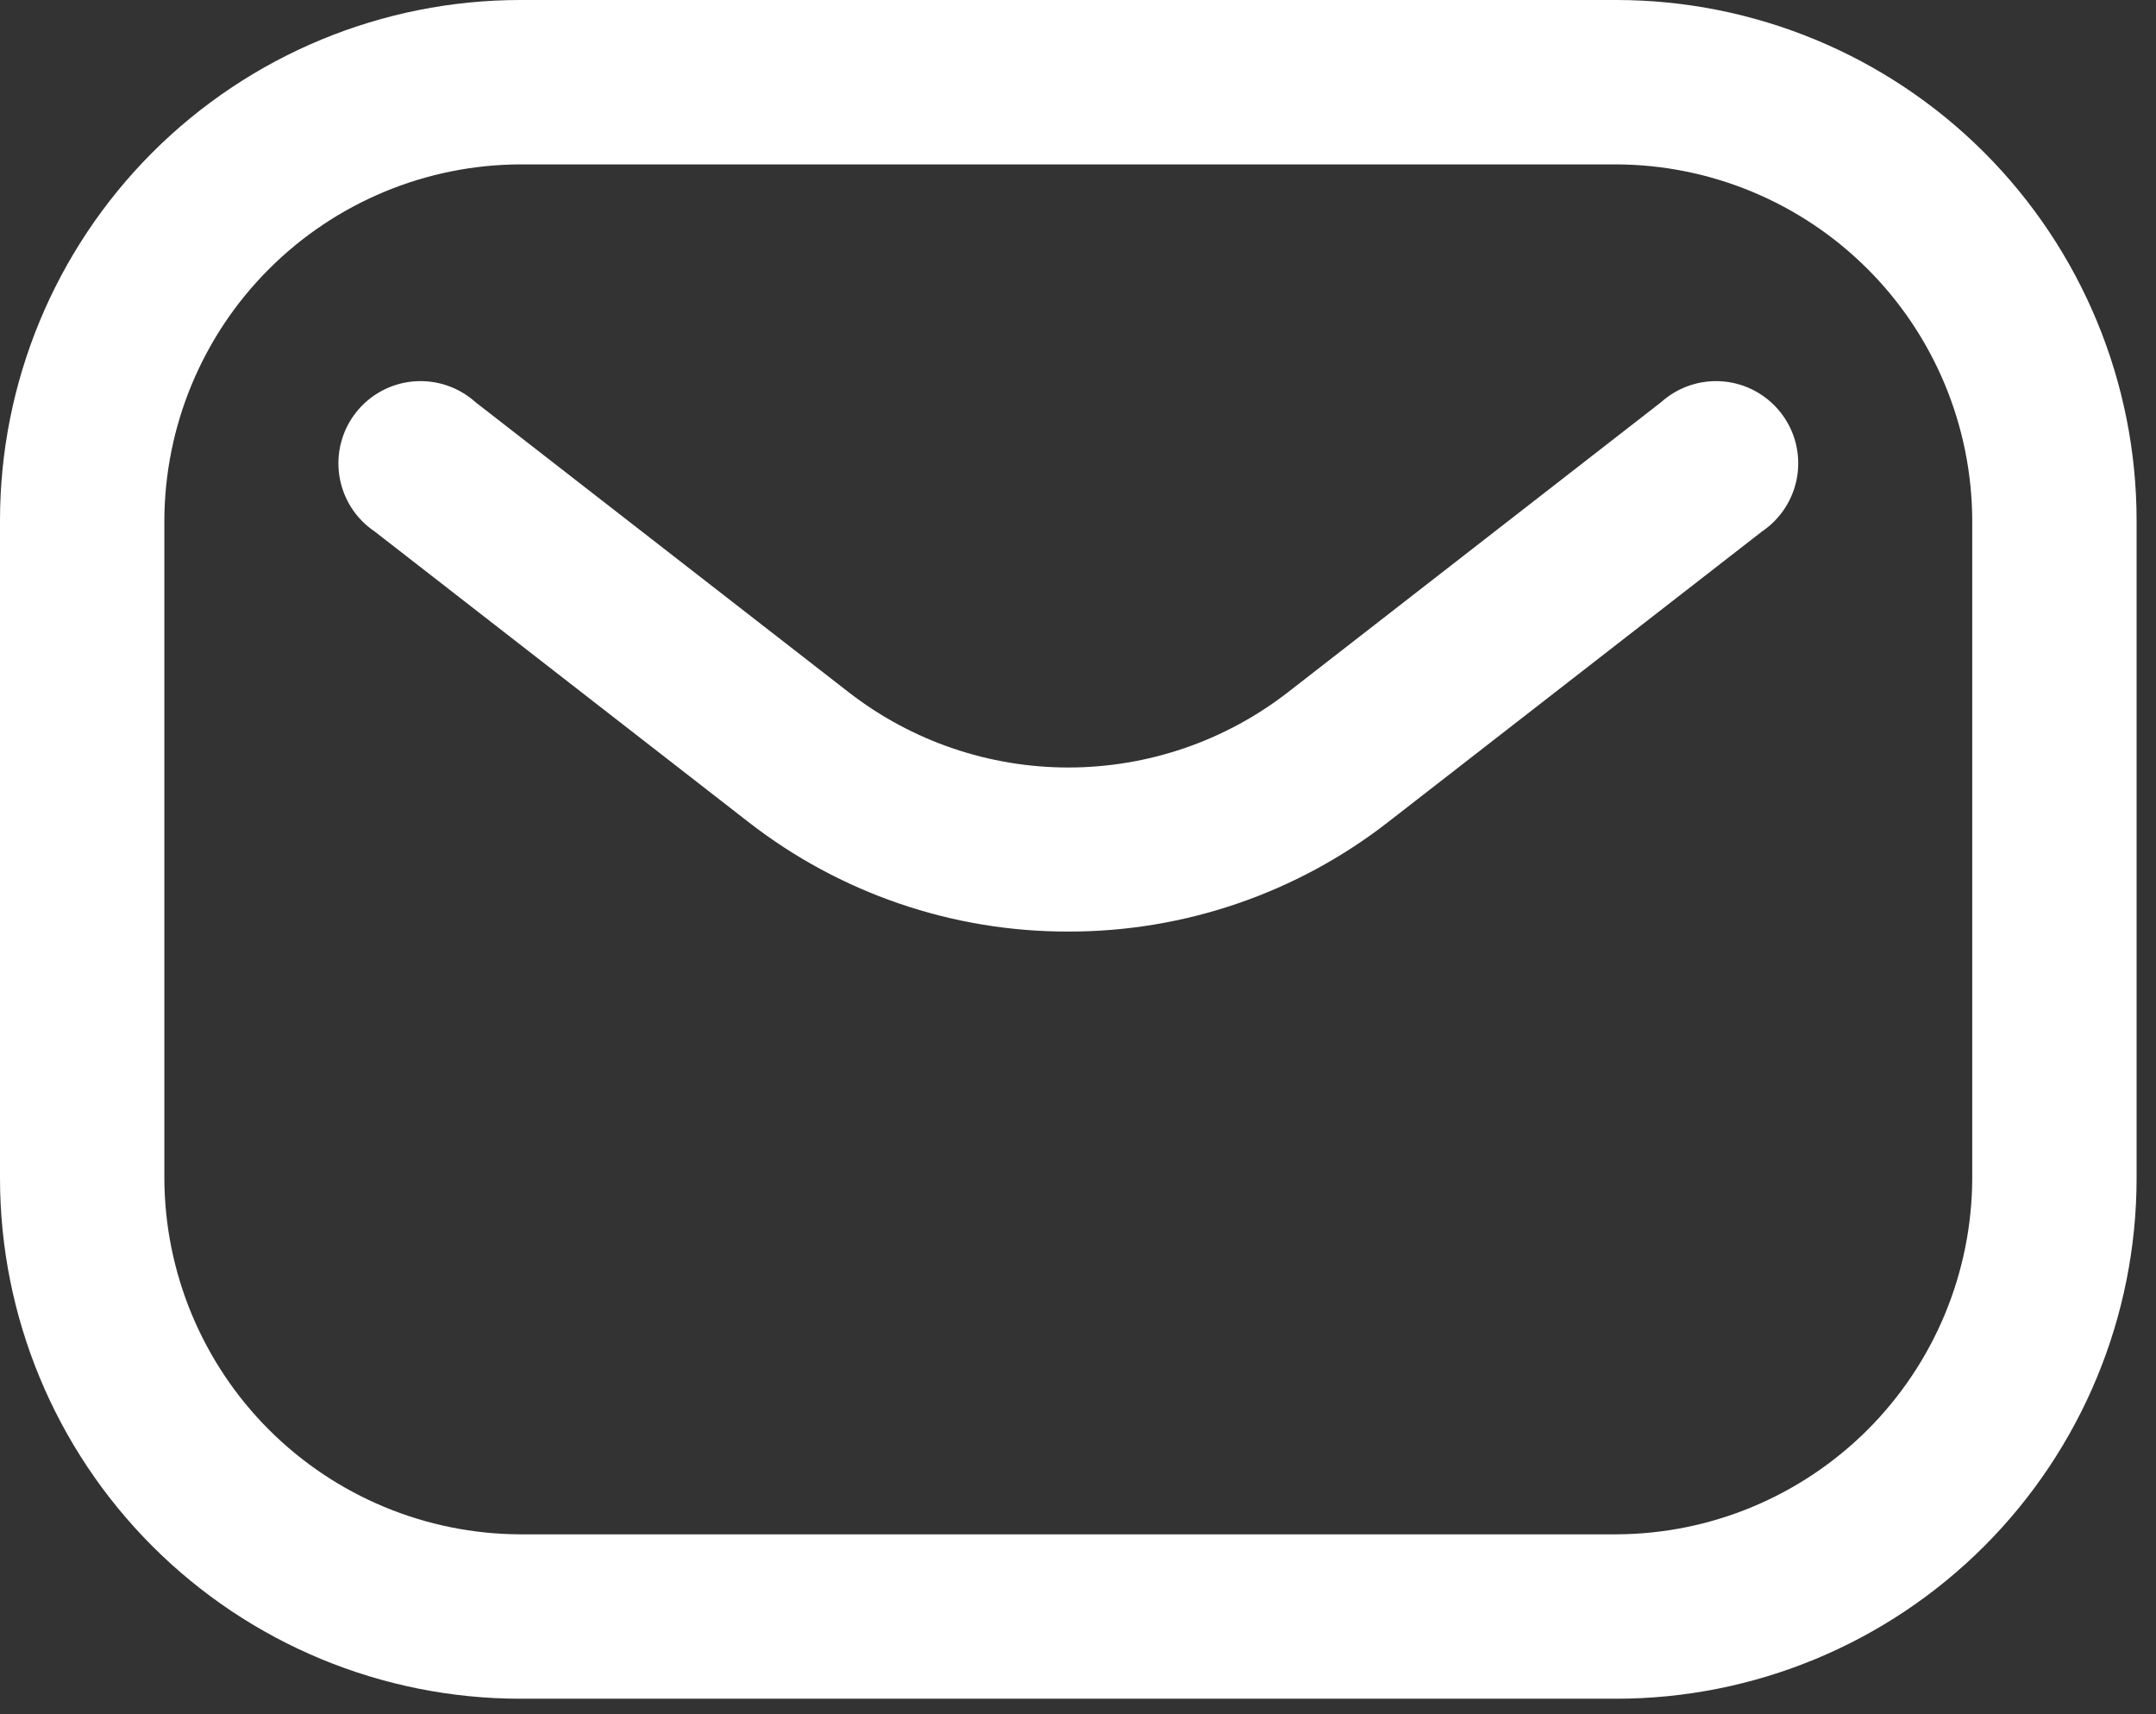 <svg width="39" height="31" viewBox="0 0 39 31" fill="none" xmlns="http://www.w3.org/2000/svg">
<rect x="0" y="0" width="39" height="31" fill="#333333" stroke="none"/>
<path d="M29.235 30.721H9.414C6.917 30.721 4.523 29.729 2.757 27.963C0.992 26.198 0 23.803 0 21.306V9.414C0 6.917 0.992 4.523 2.757 2.757C4.523 0.992 6.918 0 9.414 0H29.235C31.732 0 34.126 0.992 35.892 2.757C37.657 4.523 38.649 6.918 38.649 9.414V21.306C38.649 23.803 37.657 26.198 35.892 27.963C34.126 29.729 31.732 30.721 29.235 30.721ZM9.414 2.973C7.707 2.978 6.072 3.659 4.865 4.866C3.658 6.072 2.978 7.708 2.973 9.415V21.307C2.978 23.013 3.658 24.649 4.865 25.856C6.072 27.062 7.707 27.743 9.414 27.748H29.235C30.942 27.743 32.577 27.062 33.784 25.856C34.991 24.649 35.671 23.013 35.676 21.307V9.415C35.671 7.708 34.991 6.072 33.784 4.866C32.577 3.659 30.942 2.978 29.235 2.973H9.414Z" fill="white"/>
<path d="M19.325 16.847C17.228 16.851 15.191 16.153 13.537 14.865L6.779 9.613C6.436 9.383 6.205 9.021 6.14 8.613C6.075 8.206 6.182 7.79 6.435 7.465C6.689 7.14 7.066 6.934 7.477 6.898C7.888 6.862 8.295 6.998 8.602 7.274L15.361 12.526C16.496 13.404 17.89 13.88 19.325 13.88C20.759 13.88 22.154 13.404 23.289 12.526L30.047 7.274C30.354 6.998 30.761 6.862 31.172 6.898C31.583 6.934 31.96 7.14 32.214 7.465C32.468 7.79 32.575 8.206 32.51 8.613C32.444 9.021 32.213 9.383 31.871 9.613L25.112 14.865V14.865C23.458 16.153 21.421 16.851 19.325 16.847L19.325 16.847Z" fill="white"/>
</svg>
